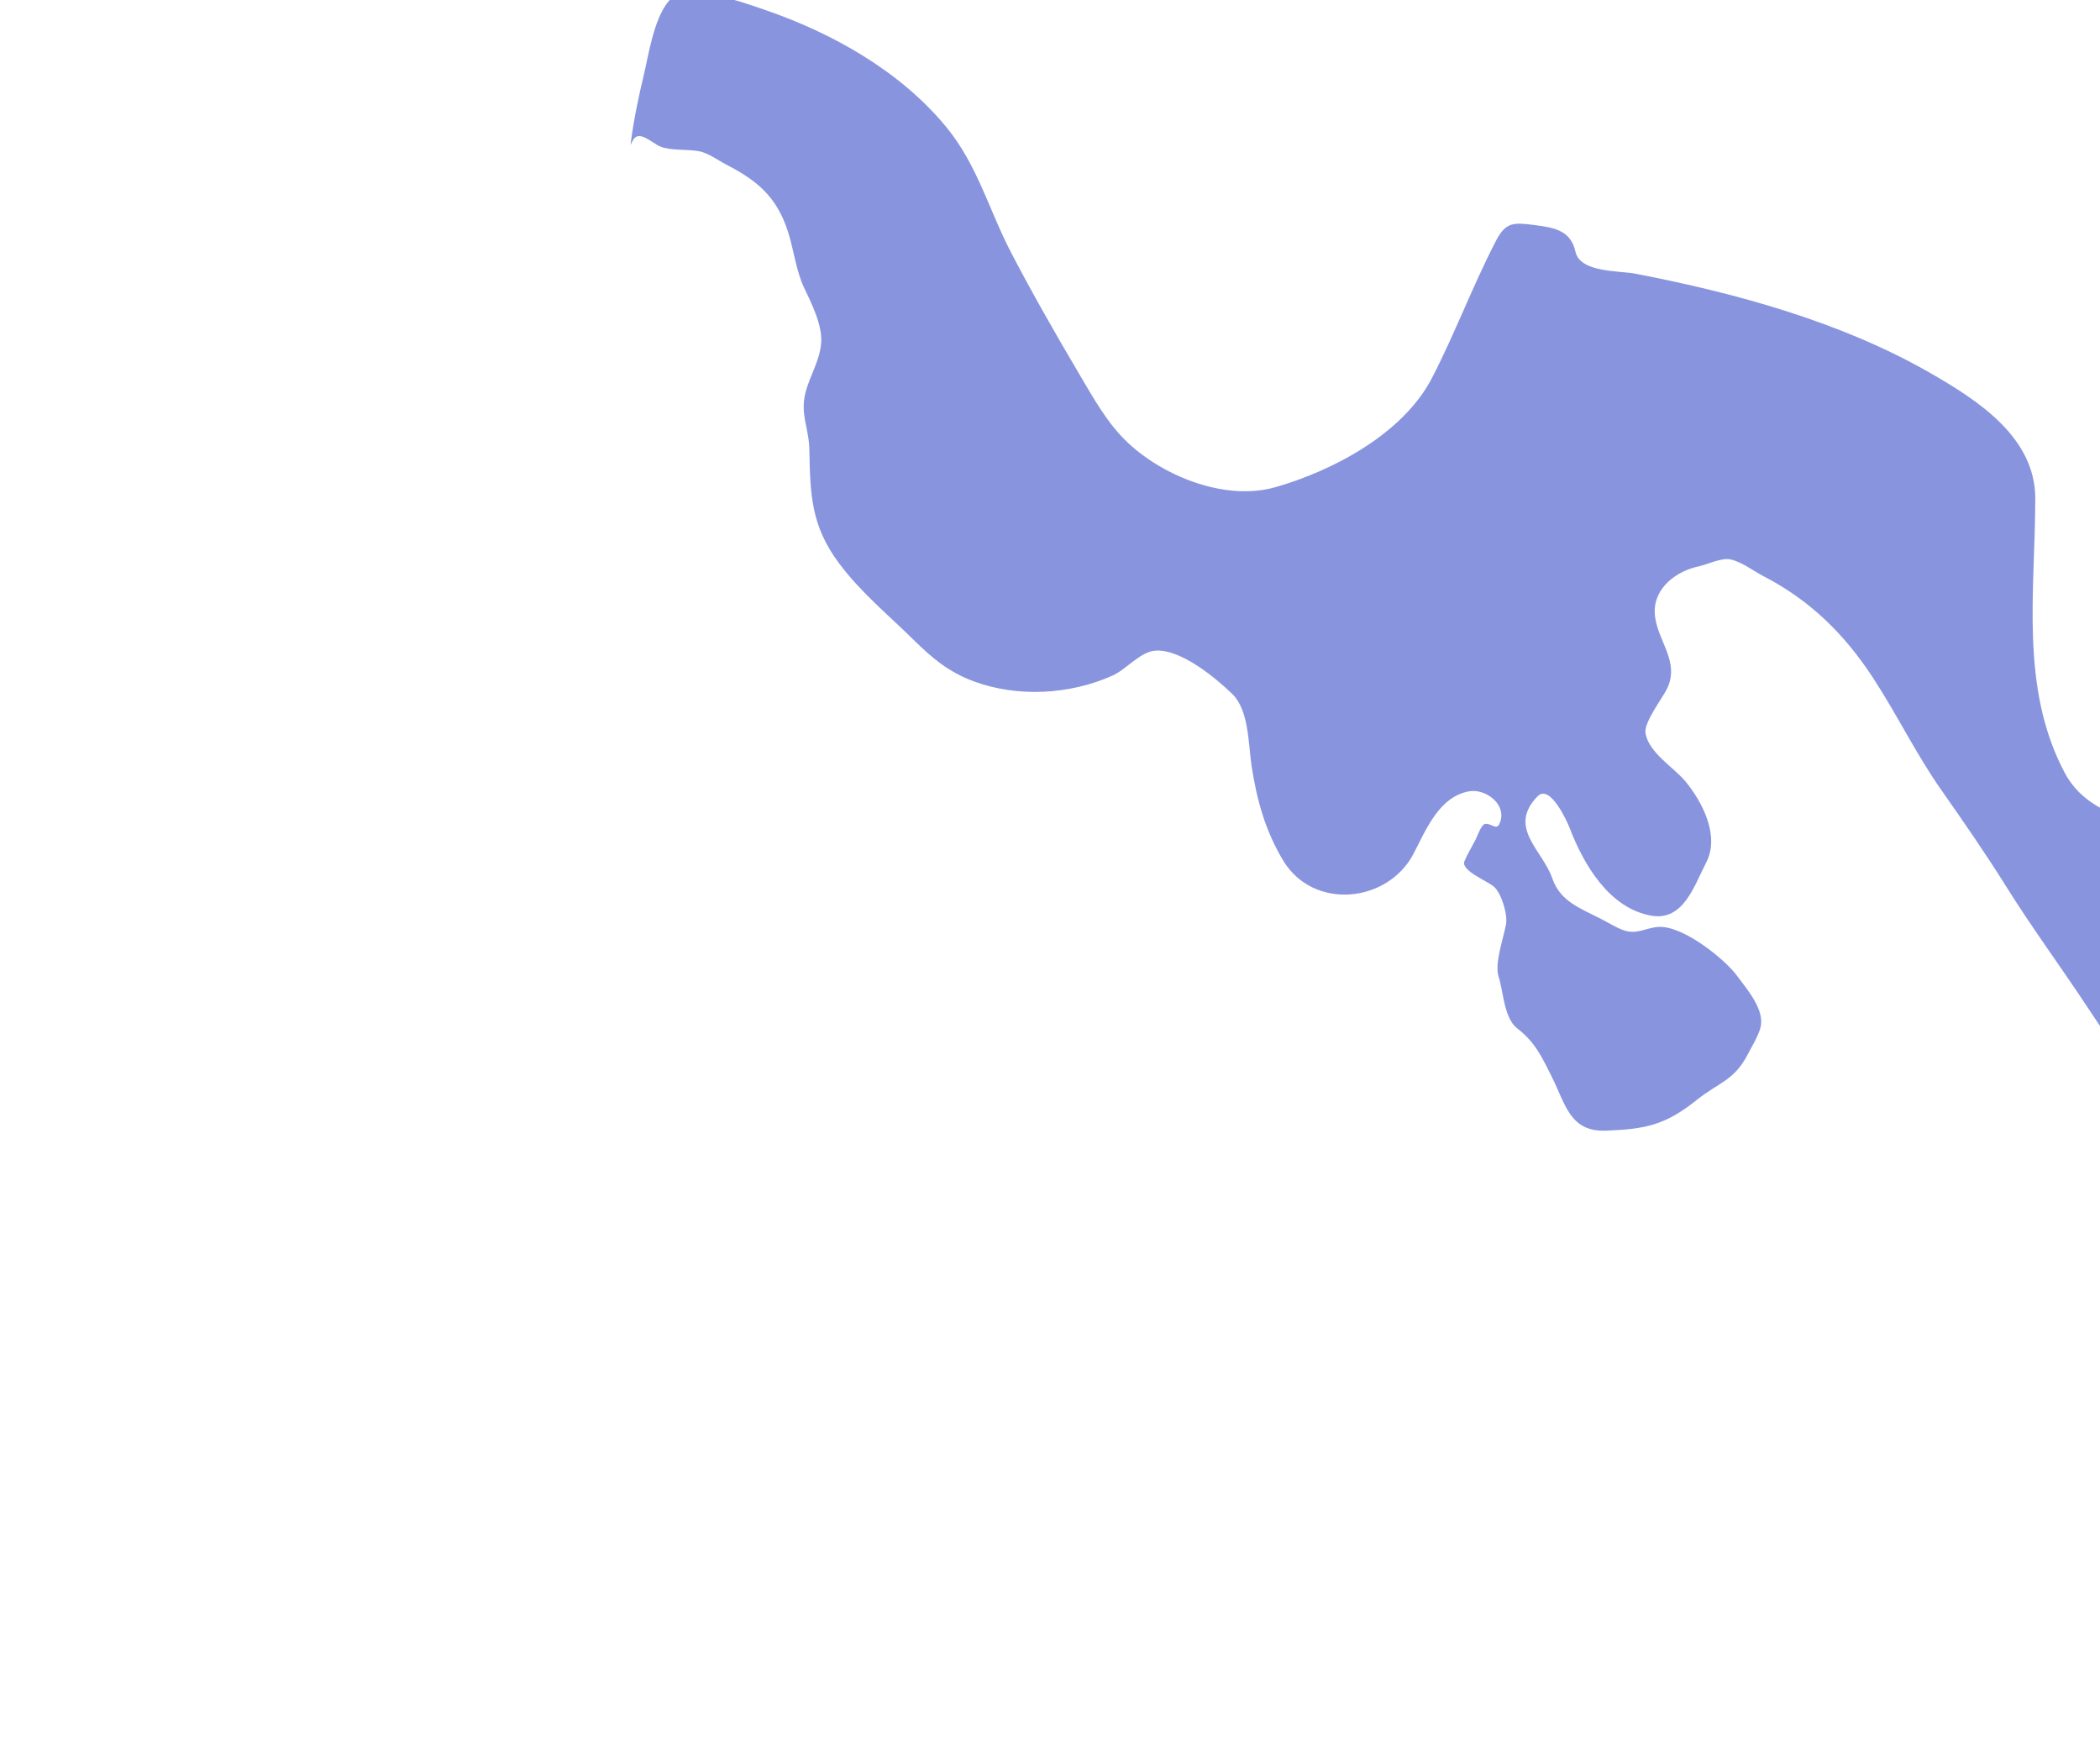 <?xml version="1.0" encoding="UTF-8"?> <svg xmlns="http://www.w3.org/2000/svg" width="816" height="685" viewBox="0 0 816 685" fill="none"><g filter="url(#filter0_f_209_16868)"><path d="M250.125 29.283C247.962 38.308 246.129 47.224 244.987 56.356L245.912 54.568C248.169 50.204 253.283 55.542 256.512 56.922C260.345 58.56 267.092 57.985 271.444 58.735C275.067 59.359 278.957 62.273 282.175 63.938C294.365 70.242 301.853 76.551 306.209 90.1C308.426 96.999 309.348 105.261 312.409 111.732C315.222 117.677 319.569 126.232 319.089 133.091C318.592 140.2 314.704 145.861 312.999 152.538C310.813 161.096 314.346 166.273 314.495 174.779C314.805 192.505 315.244 204.453 326.032 218.901C334.508 230.253 345.025 238.814 355.034 248.676C362.399 255.933 368.754 261.245 378.577 264.851C395.335 271.002 415.563 270.035 432.273 262.551C437.608 260.161 443.111 253.241 448.946 252.836C458.789 252.154 472.337 263.399 478.815 269.675C485.378 276.035 485.036 289.243 486.338 297.728C488.359 310.904 491.691 322.93 498.602 334.403C510.332 353.876 539.331 350.972 549.341 331.618C554.149 322.322 559.281 309.519 570.933 307.498C576.984 306.449 585.018 312.108 583.092 318.915C581.817 323.426 580.035 320.021 577.225 320.14C575.596 320.209 574.018 325.035 573.359 326.31C571.932 329.068 570.24 331.817 569.032 334.675C567.491 338.323 578.097 342.393 580.587 344.65C583.388 347.187 585.928 355.307 585.177 359.278C584.085 365.055 580.645 374.464 582.336 379.624C584.176 385.238 584.367 395.581 589.49 399.576C596.417 404.978 598.862 410.18 603.044 418.58C608.386 429.311 610.108 439.89 623.94 439.383C639.168 438.824 647.096 437.264 659.325 427.439C667.667 420.738 673.846 419.929 679.03 409.906C680.722 406.633 682.9 403.229 683.977 399.688C686.126 392.618 678.744 384.37 674.98 379.217C670.221 372.701 653.741 359.462 644.29 360.215C639.147 360.624 635.966 363.39 630.598 361.39C627.712 360.314 624.963 358.562 622.237 357.152C614.288 353.041 606.297 350.413 603.204 341.398C599.389 330.281 585.659 321.667 597.432 309.471C602.28 304.448 608.969 319.269 609.876 321.644C615.383 336.058 625.26 352.841 641.499 355.816C654.115 358.128 658.284 344.255 663.004 335.129C668.315 324.86 661.568 311.795 655.057 303.815C650.51 298.242 640.389 292.42 639.382 284.67C638.865 280.694 645.747 271.548 647.56 268.041C653.292 256.959 643.338 248.519 642.988 238.038C642.658 228.189 651.772 221.865 659.834 220.156C663.299 219.421 668.804 216.698 672.251 217.366C676.628 218.213 681.358 221.902 685.242 223.911C703.182 233.19 716.51 246.178 727.699 263.252C737.055 277.53 744.44 292.889 754.26 306.888C763.015 319.37 771.589 331.777 779.685 344.721C789.585 360.55 800.526 375.355 810.77 390.87C819.593 404.234 828.559 416.916 836.068 431.071C839.827 438.158 847.318 445.35 855.916 443.944C881.451 439.769 883.027 394.54 884.759 375.774L884.795 375.381C886.131 360.915 888.122 339.356 875.675 329.358C869.127 324.098 860.511 323.016 852.409 322.278C834.667 320.664 811.815 318.306 802.262 300.253C784.767 267.192 790.834 229.868 790.85 193.706C790.861 169.872 768.354 155.493 750.314 145.103C715.635 125.129 674.544 113.885 635.382 106.343C629.181 105.149 613.967 105.999 612.185 97.823C610.401 89.633 604.037 88.461 596.591 87.497C587.888 86.37 585.074 86.262 581.184 93.782C572.198 111.157 565.397 129.529 556.433 146.86C545.171 168.635 517.853 182.935 495.652 189.299C476.383 194.823 452.503 185.306 438.465 172.236C430.402 164.729 424.99 154.88 419.407 145.432C410.228 129.896 401.18 114.085 392.84 98.056C384.191 81.435 379.888 64.263 367.754 49.447C349.847 27.584 323.091 12.62 296.718 3.668C290.227 1.464 266.13 -7.569 259.548 0.783C253.948 7.889 252.08 21.133 250.125 29.283Z" fill="url(#paint0_radial_209_16868)" fill-opacity="0.53"></path></g><defs><filter id="filter0_f_209_16868" x="0.805" y="-242.694" width="1124.99" height="926.816" filterUnits="userSpaceOnUse" color-interpolation-filters="sRGB"><feFlood flood-opacity="0" result="BackgroundImageFix"></feFlood><feBlend mode="normal" in="SourceGraphic" in2="BackgroundImageFix" result="shape"></feBlend><feGaussianBlur stdDeviation="120" result="effect1_foregroundBlur_209_16868"></feGaussianBlur></filter><radialGradient id="paint0_radial_209_16868" cx="0" cy="0" r="1" gradientUnits="userSpaceOnUse" gradientTransform="translate(163.749 180.849) rotate(0.939) scale(789 1928.93)"><stop offset="0.125" stop-color="#1F36C1"></stop><stop offset="0.79" stop-color="#1F36C1"></stop><stop offset="1" stop-color="#1F36C1"></stop></radialGradient></defs></svg> 